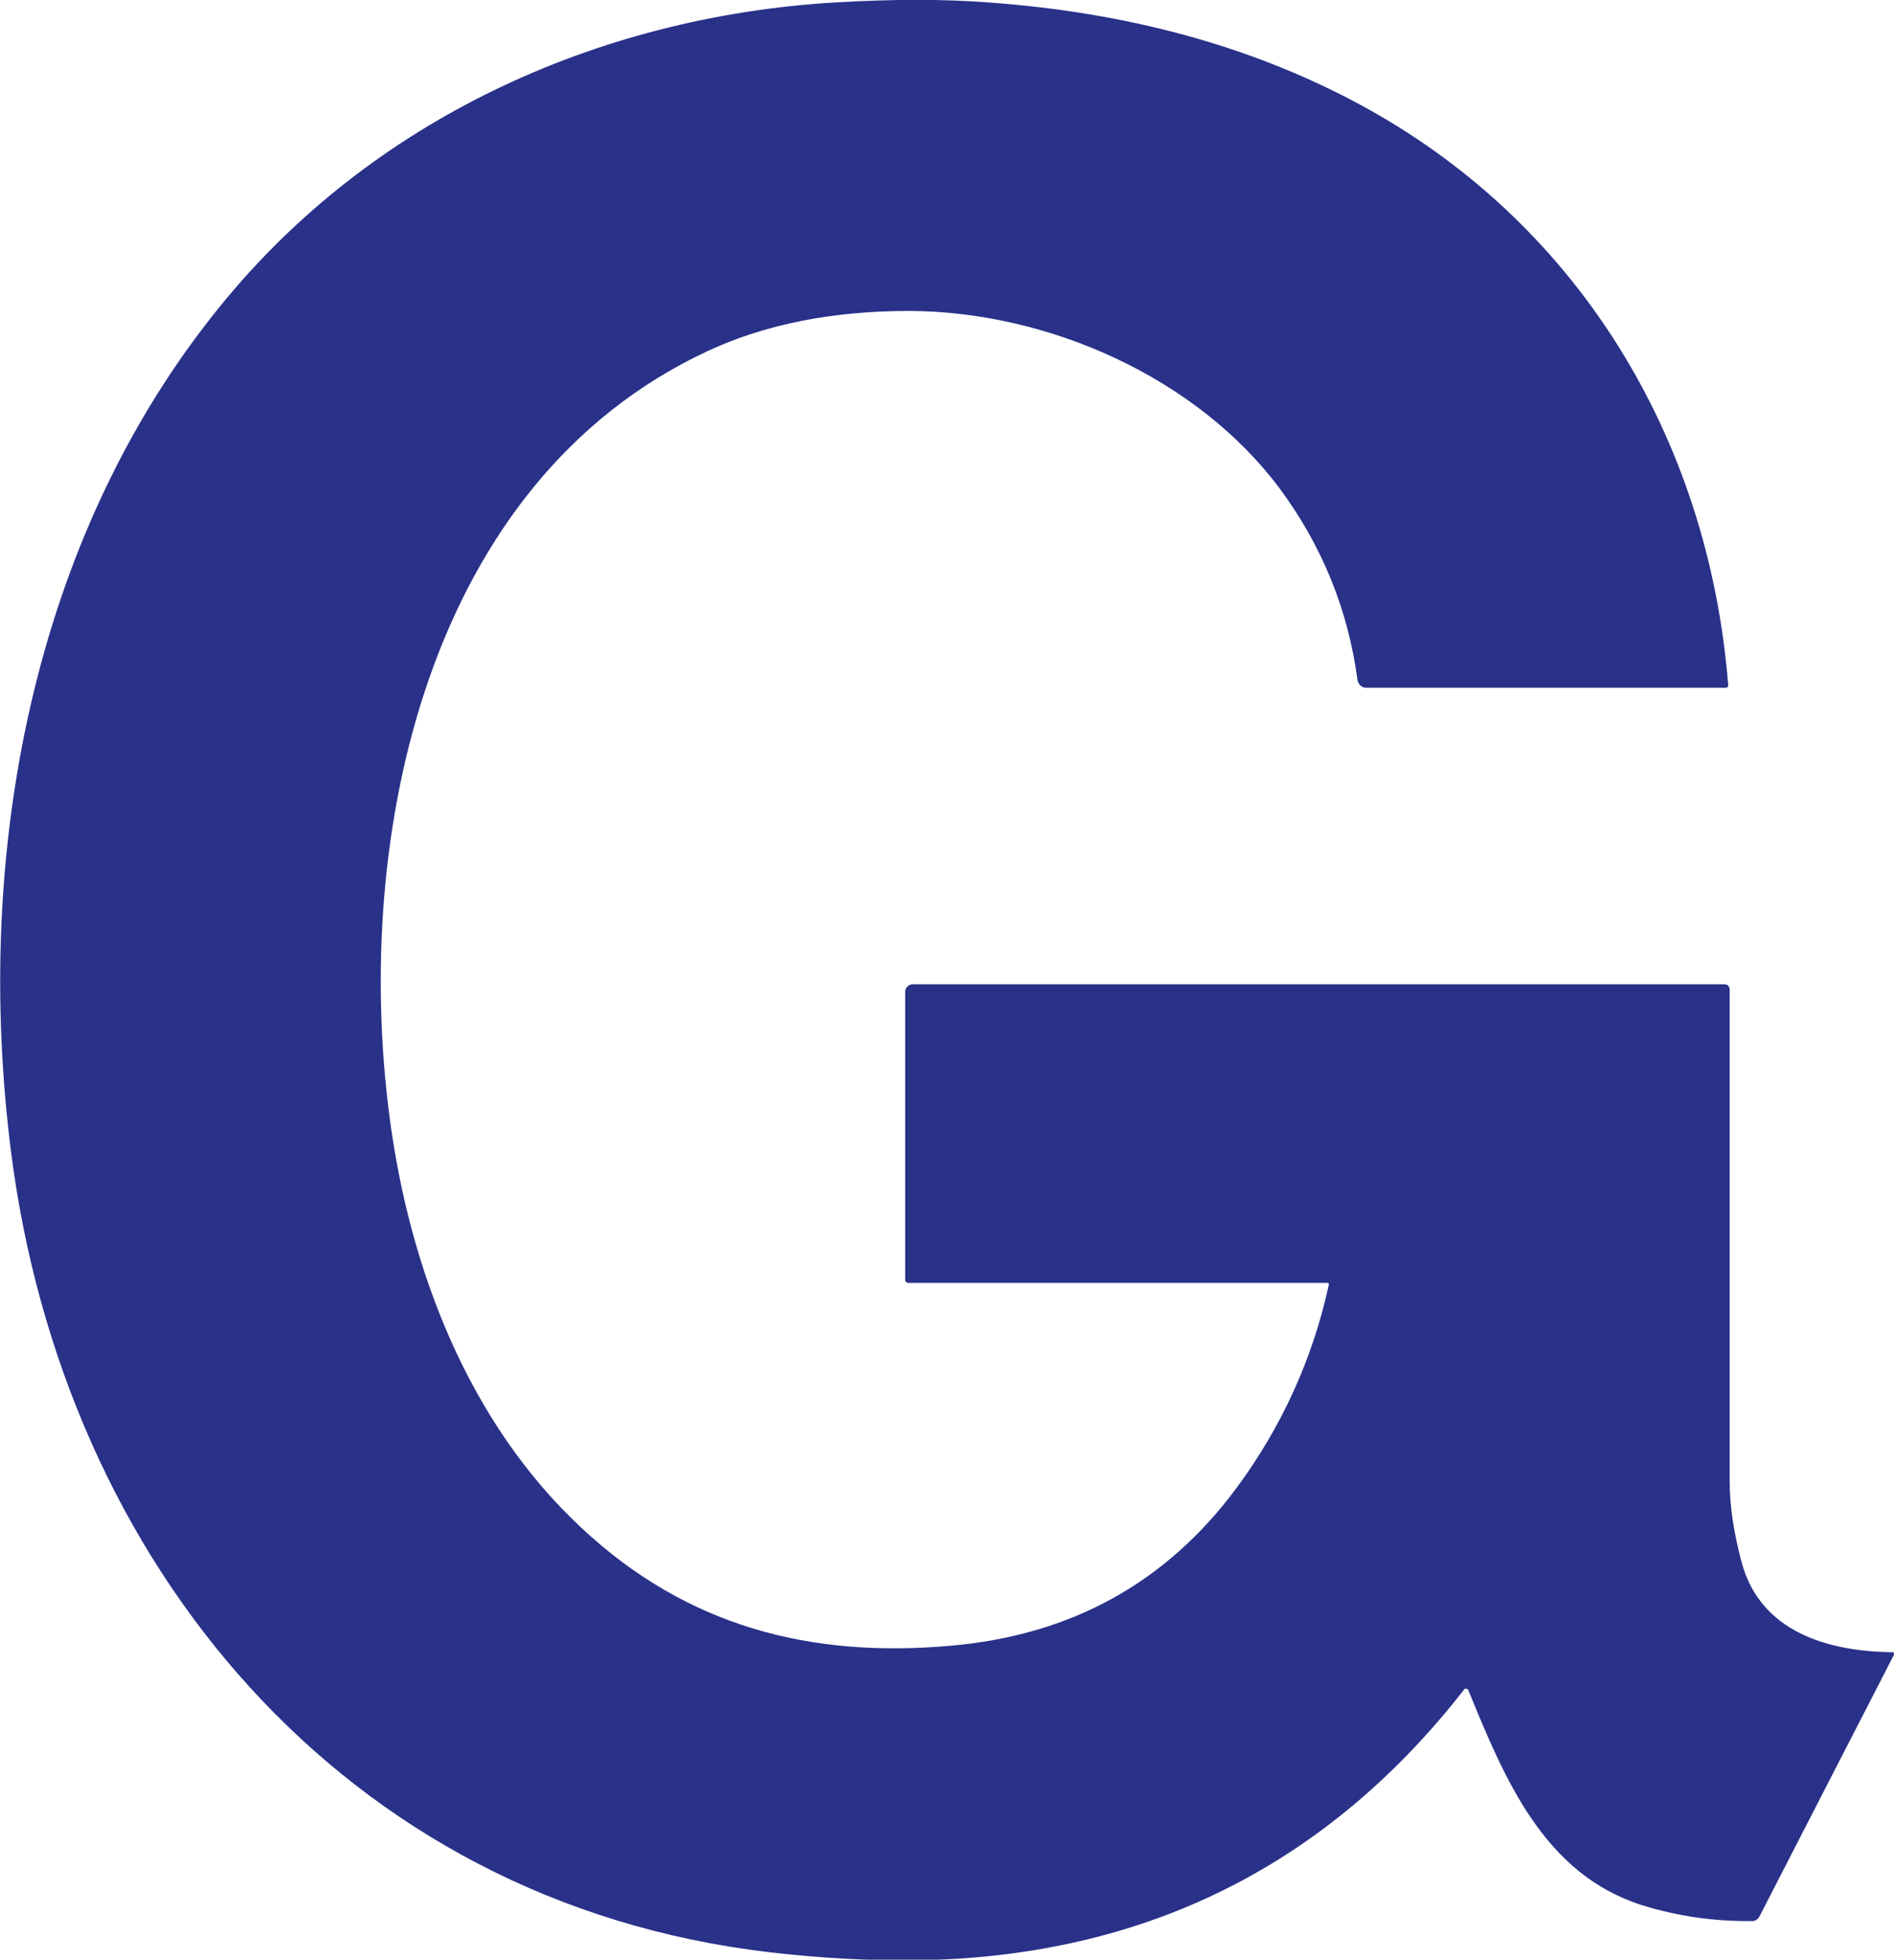 <svg xmlns="http://www.w3.org/2000/svg" id="Calque_6" viewBox="0 0 38.27 39.58"><path d="M38.23,33.36s.04.02.04.04c0,0,0,.01,0,.02l-2.72,5.29c-.03.05-.08.09-.14.09-.78.01-1.52-.1-2.23-.32-1.98-.63-2.77-2.53-3.51-4.34-.01-.03-.04-.04-.07-.03,0,0-.02,0-.02.02-2.62,3.35-6.02,5.16-10.21,5.43-1.15.07-2.43.03-3.82-.13C6.93,38.42,1.27,31.56.22,23.24c-.75-5.94.4-12.36,4.24-17.07C7.49,2.44,12.04.34,16.86.05c1.18-.07,2.22-.07,3.12,0,2.78.2,5.26.87,7.42,2.02,4.44,2.36,7.12,6.74,7.52,11.77,0,.03-.02.05-.04.05,0,0,0,0,0,0h-7.28c-.08,0-.15-.06-.17-.15-.19-1.43-.72-2.72-1.57-3.87-1.67-2.24-4.67-3.58-7.49-3.59-1.55,0-2.91.27-4.07.81-5.69,2.65-7.17,9.81-6.43,15.46.4,3.07,1.59,6.18,3.88,8.31,2.13,1.99,4.62,2.63,7.45,2.38,2.44-.21,4.36-1.27,5.78-3.18.91-1.23,1.54-2.6,1.87-4.11,0-.02,0-.04-.03-.04,0,0,0,0,0,0h-8.48s-.05-.02-.05-.05h0v-5.83c0-.08.07-.15.15-.15h16.41c.06,0,.1.05.1.11,0,.86,0,4.17,0,9.93,0,.49.08,1.03.24,1.63.38,1.42,1.76,1.81,3.07,1.82Z" fill="#293189" stroke-width="0"></path></svg>